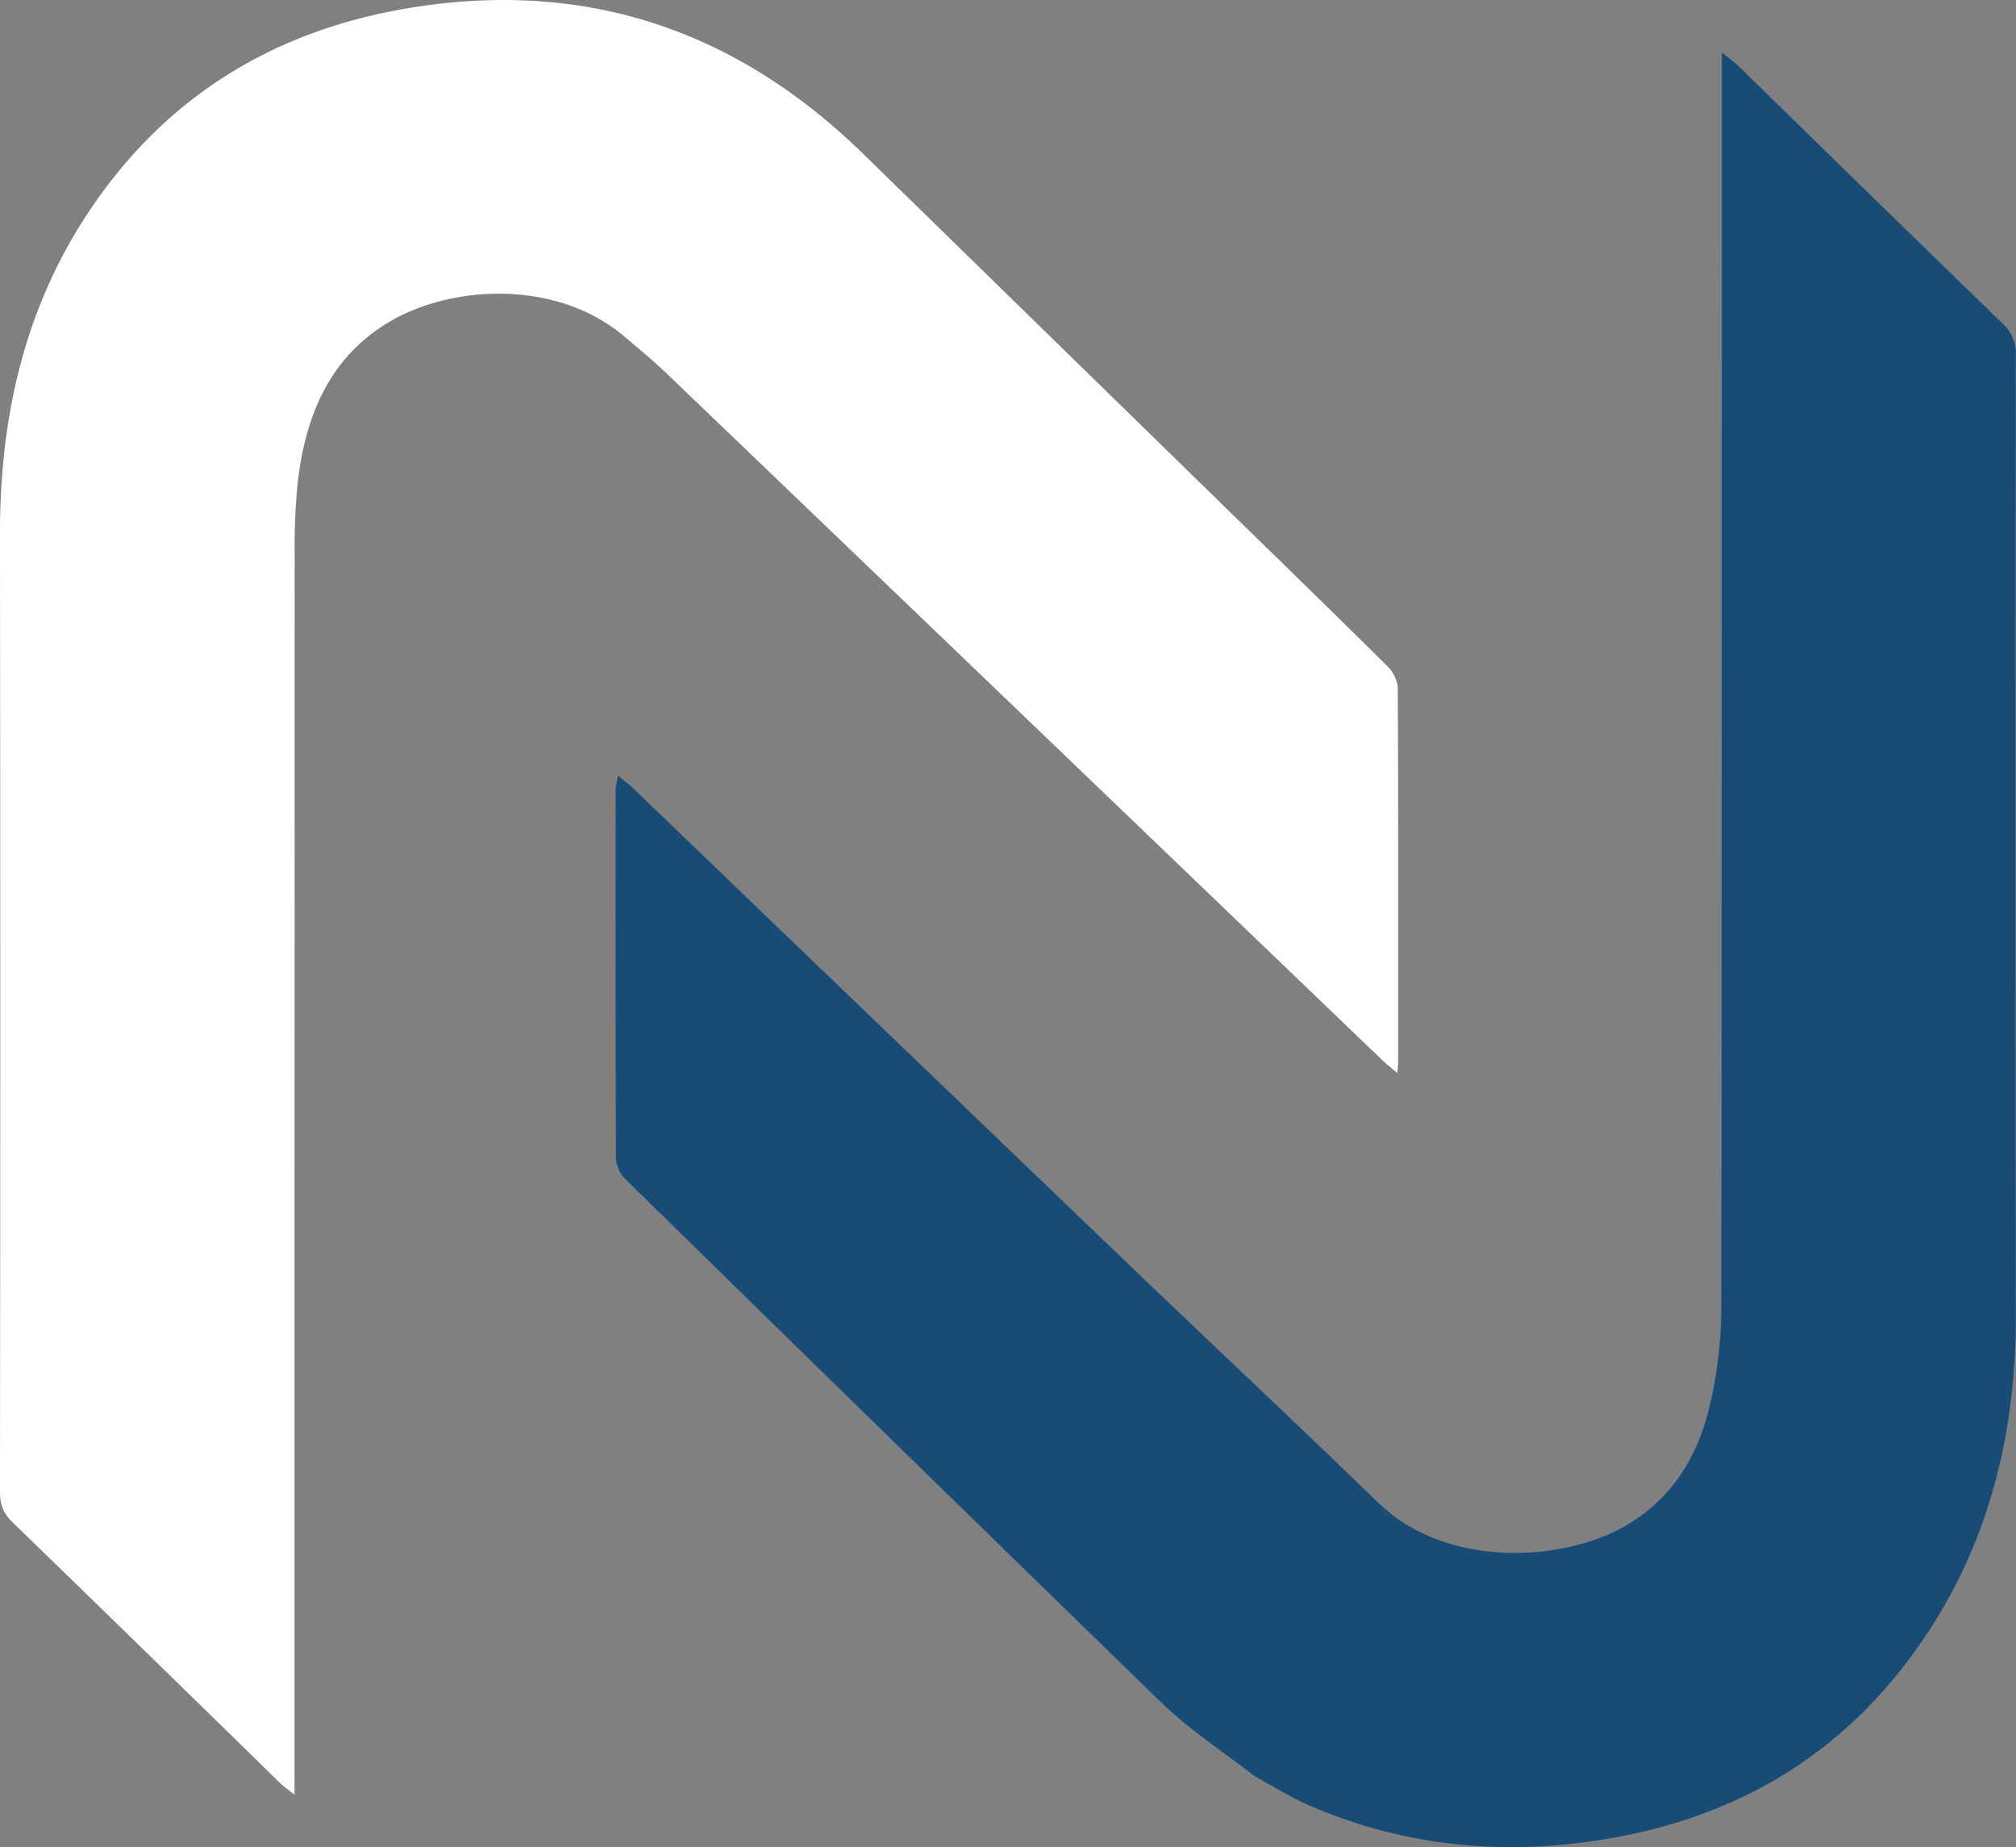 <svg id="Layer_1" data-name="Layer 1" xmlns="http://www.w3.org/2000/svg" viewBox="0 0 848.84 777.62"><rect x="0" y="0" width="848.84" height="777.62" fill="#808080" stroke="none"/><defs><style>.cls-1{fill:#184c77;}.cls-2{fill:#fff;}</style></defs><g id="Layer_2" data-name="Layer 2"><path class="cls-1" d="M916.75,262.58q-55.83-54.21-111.43-108.65c-1.57-1.53-3.39-2.8-6.88-5.64v12q0,258.23-.23,516.43a182,182,0,0,1-5.34,43.18C787.7,740.63,776.5,758.1,757.15,769c-26,14.62-74.58,17.74-103.31-10.09-36.05-34.92-72.7-69.23-108.93-104q-102.48-98.29-204.8-196.77c-1.75-1.68-3.75-3.11-6.46-5.35-.52,3-1,4.62-1,6.2,0,51.65-.09,103.29.15,154.93a13.62,13.62,0,0,0,3.92,8.66Q449.35,733,562.45,843c11.76,11.39,25.76,20.48,39.6,31.2,7.57,4.07,14.9,8.72,22.76,12.12,41.63,18,84.84,21.52,129.23,13.35,55.77-10.26,99.8-38.58,131-86,26.76-40.62,37.28-85.8,37.19-134.09q-.36-201.92,0-403.82A17,17,0,0,0,916.75,262.58Z" transform="translate(-73.45 -126.25)"/><path class="cls-2" d="M198.87,328.85c3.32-27.68,13.25-52.09,38.45-67.07,26.19-15.57,70.14-18,98.6,5.79,6.41,5.36,12.84,10.74,18.87,16.52Q505.18,428.27,655.47,572.55c1.76,1.69,3.7,3.19,6.32,5.44.2-2.61.36-3.77.36-4.94,0-52.36.08-104.72-.17-157.07,0-3.08-1.94-6.87-4.19-9.1-23.09-22.89-46.42-45.53-70.41-68.95Q512.2,264.53,437,191.12c-52.75-51.54-115.38-73.29-188.63-61.92-58.21,9-104.94,37-137.77,86.54-27.18,41-37.21,86.84-37.16,135.5q.24,201.54,0,403.09c0,5.16,1.34,8.93,5.12,12.6q56.63,54.92,113,110.12c1.41,1.37,3.09,2.47,5.9,4.7V871q0-255.69.06-511.39A258.91,258.91,0,0,1,198.87,328.85Z" transform="translate(-73.45 -126.25)"/></g></svg>
